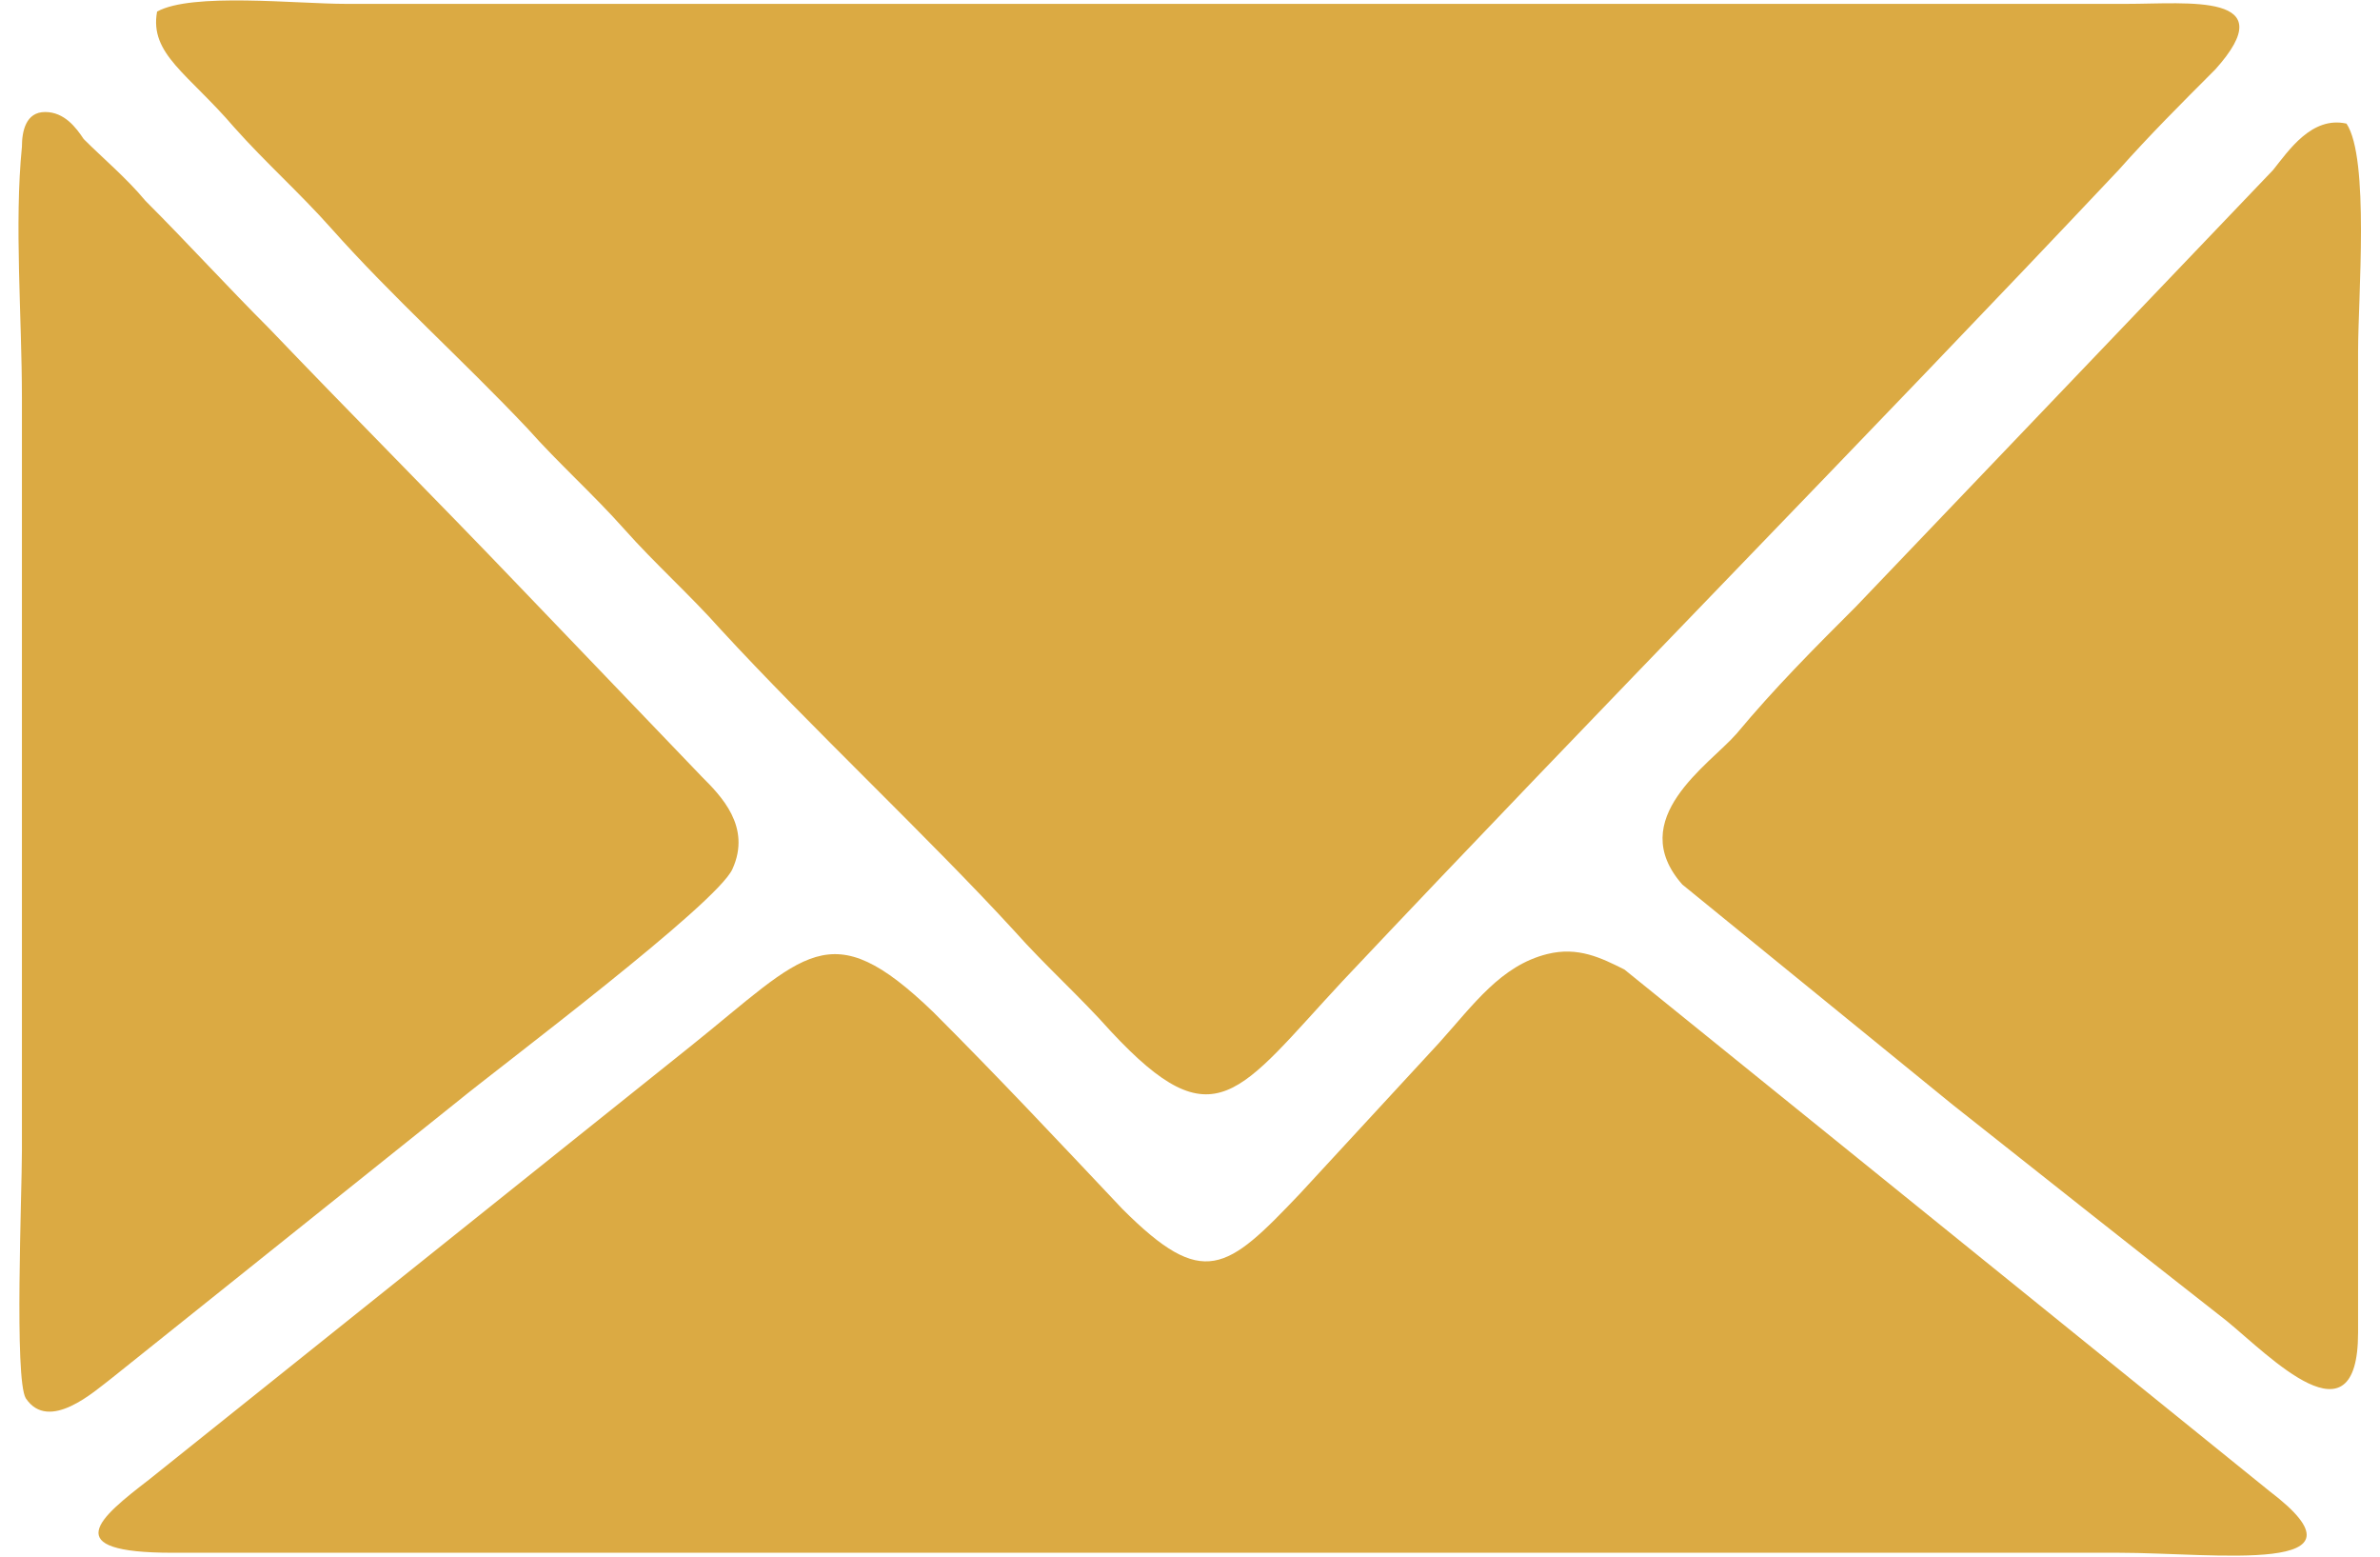 <?xml version="1.0" encoding="UTF-8"?>
<!DOCTYPE svg PUBLIC "-//W3C//DTD SVG 1.1//EN" "http://www.w3.org/Graphics/SVG/1.1/DTD/svg11.dtd">
<!-- Creator: CorelDRAW 2021 (64-Bit) -->
<svg xmlns="http://www.w3.org/2000/svg" xml:space="preserve" width="26px" height="17px" version="1.1" shape-rendering="geometricPrecision" text-rendering="geometricPrecision" image-rendering="optimizeQuality" fill-rule="evenodd" clip-rule="evenodd"
viewBox="0 0 6070 4030"
 xmlns:xlink="http://www.w3.org/1999/xlink"
 xmlns:xodm="http://www.corel.com/coreldraw/odm/2003">
 <g id="Layer_x0020_1">
  <path fill="#DBAA43" d="M360 30c-20,110 80,160 200,300 80,90 170,170 250,260 160,180 340,340 510,520 80,90 170,170 250,260 80,90 170,170 250,260 230,250 540,540 760,780 80,90 170,170 250,260 270,290 330,160 600,-130 660,-700 1350,-1400 2010,-2100 80,-90 160,-170 250,-260 180,-200 -70,-170 -230,-170l-4610 0c-130,0 -400,-30 -490,20zm5670 290c-90,-20 -150,70 -190,120l-1080 1130c-110,110 -210,210 -310,330 -70,80 -290,220 -140,390l700 570c240,190 480,380 710,560 110,90 340,330 340,30l0 -2540c0,-140 30,-500 -30,-590zm-4180 1930c50,-110 -30,-190 -80,-240l-470 -490c-220,-230 -430,-440 -650,-670 -110,-110 -210,-220 -320,-330 -50,-60 -110,-110 -160,-160 -20,-30 -50,-70 -100,-70 -50,0 -60,50 -60,90 -20,200 0,440 0,650l0 1950c0,110 -20,590 10,640 60,90 180,-20 220,-50l900 -720c110,-90 670,-510 710,-600zm2110 220c-120,30 -190,130 -280,230l-360 390c-190,200 -250,250 -460,40 -170,-180 -320,-340 -490,-510 -270,-260 -330,-150 -630,90l-1400 1120c-130,100 -240,190 60,190l5040 0c250,0 680,60 390,-160l-1670 -1350c-60,-30 -120,-60 -200,-40z"/>
 </g>
</svg>
